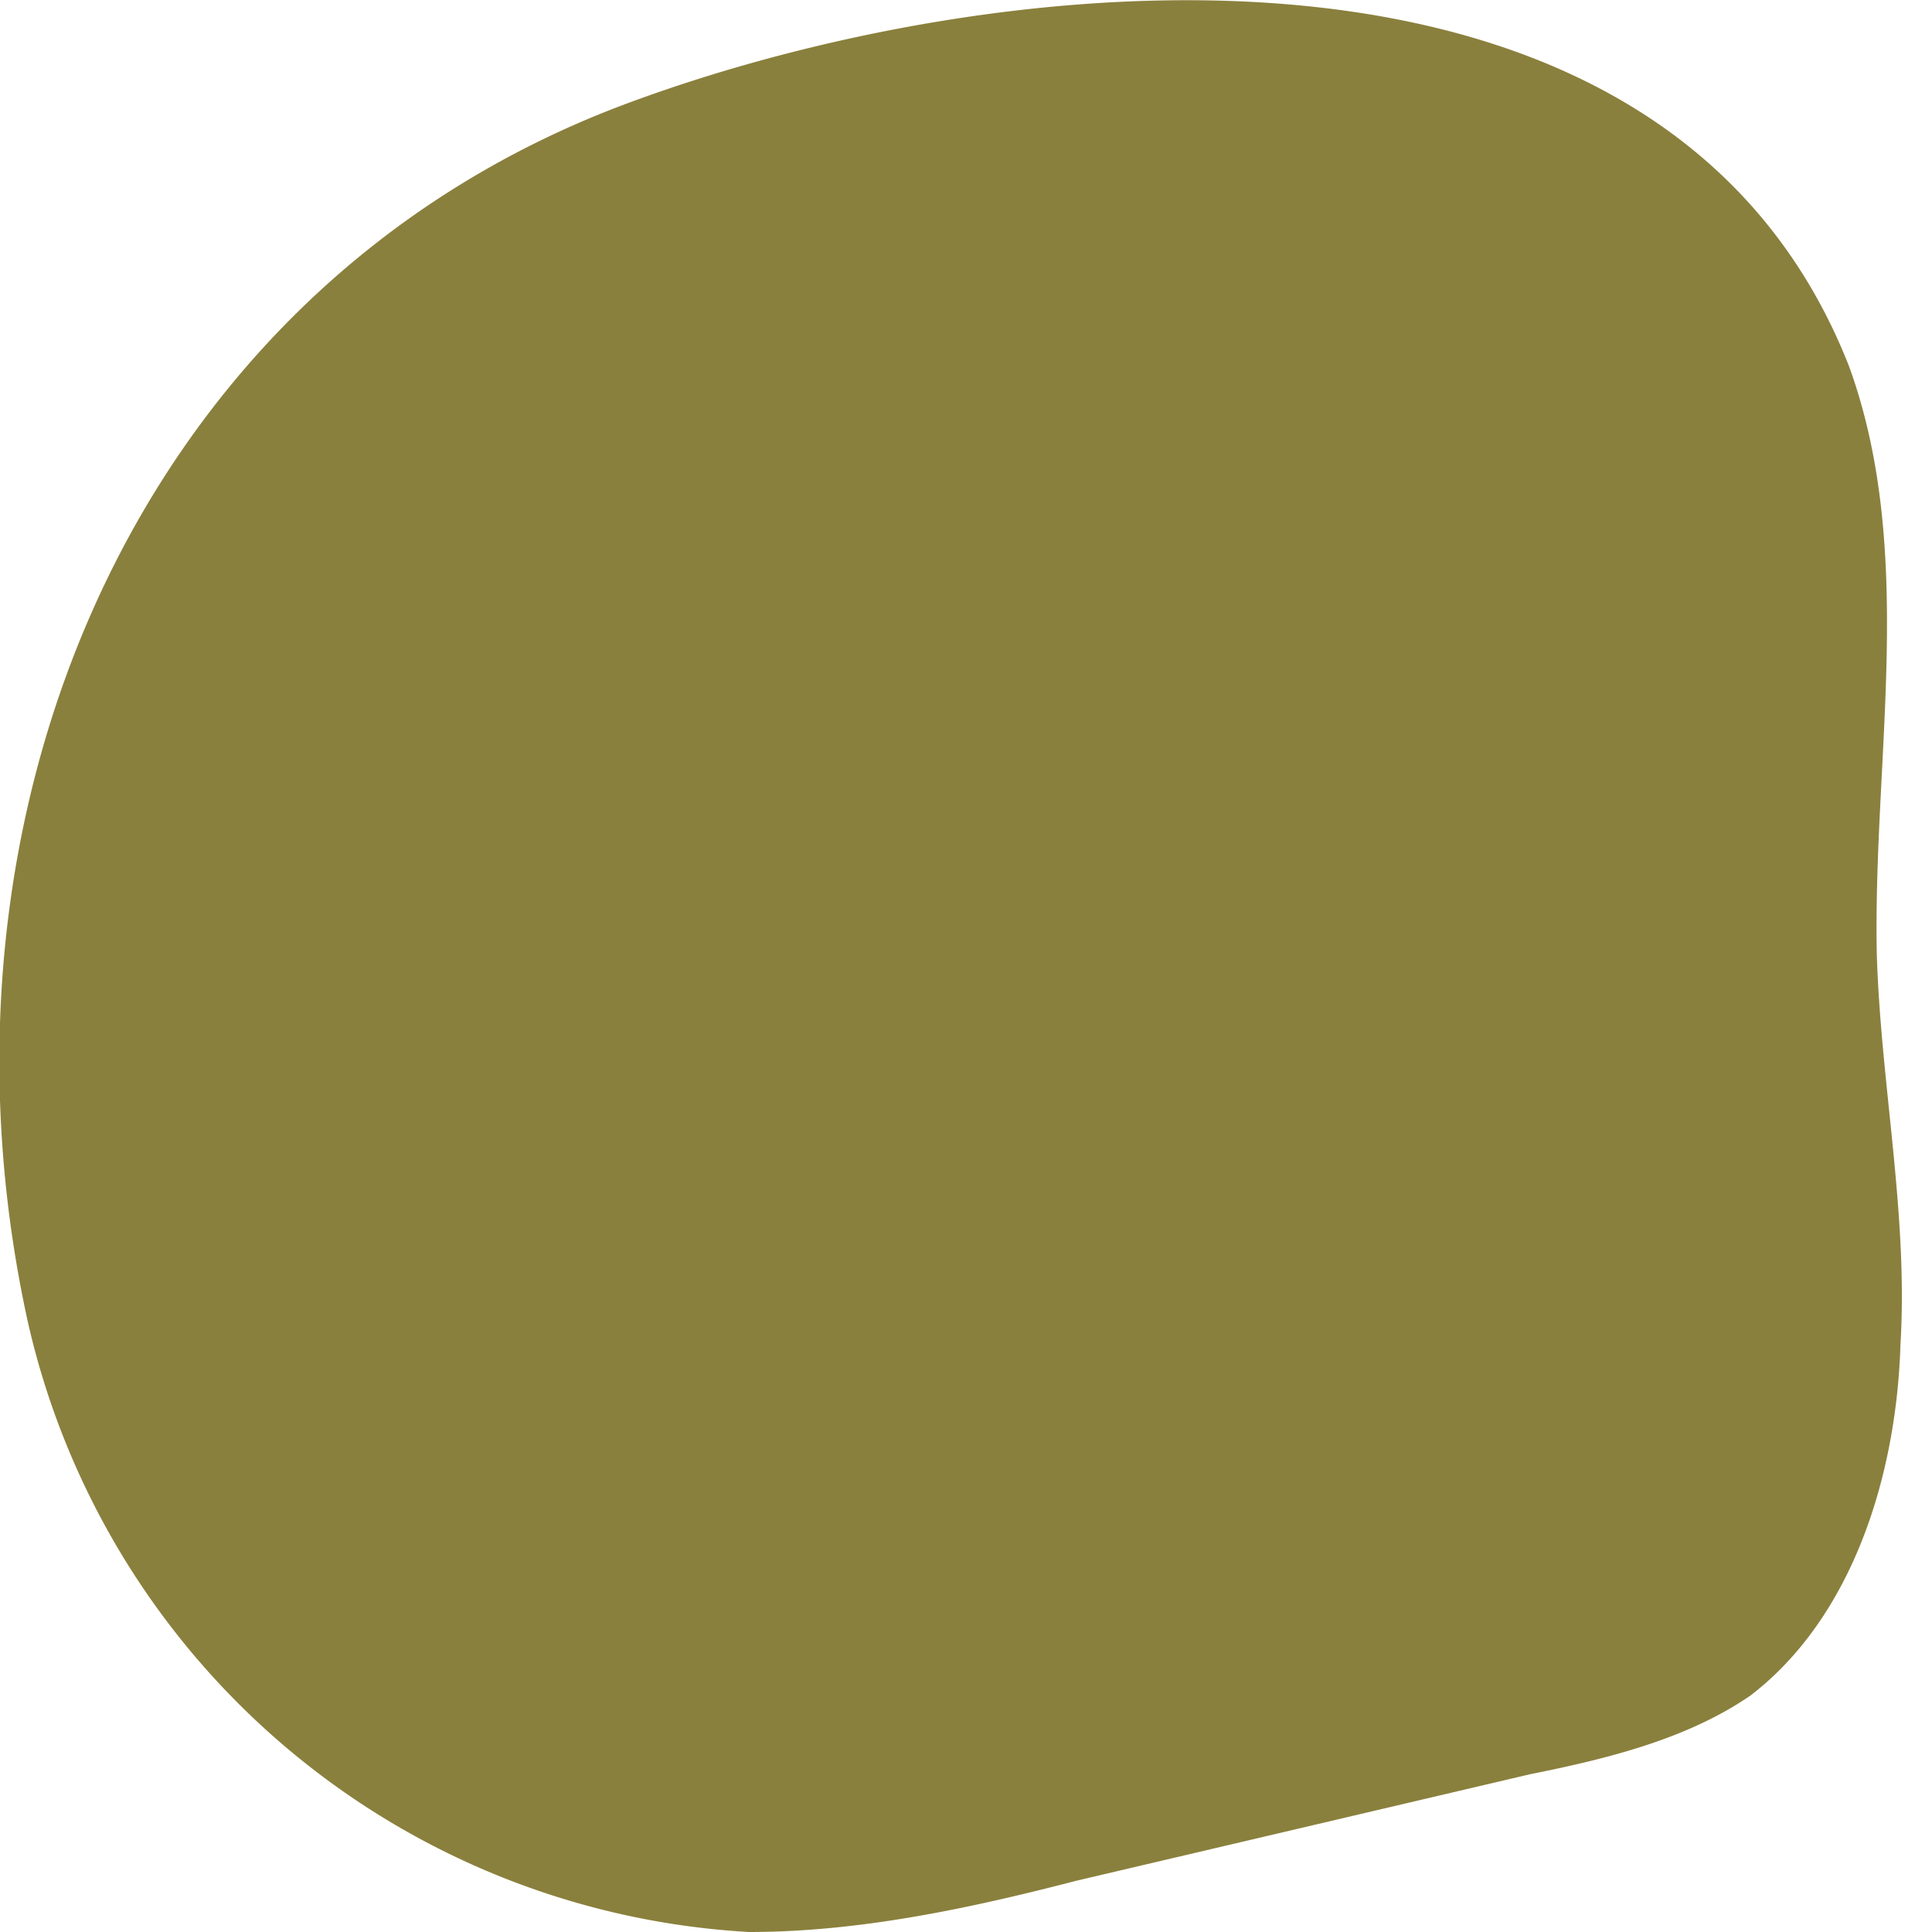 <svg width="49" height="49" fill="none" xmlns="http://www.w3.org/2000/svg"><path d="M.7 33.5A19.9 19.9 0 0 0 19 49c2.8 0 5.6-.6 8.3-1.3L38.8 45c2-.4 4-.9 5.6-2 2.6-2 3.7-5.6 3.8-8.9.2-3.3-.5-6.6-.6-9.9-.1-5 1-10.2-.7-14.9-4.7-12-21.7-10.2-31.2-6.6C3.4 7.4-2.1 20.7.7 33.5Z" fill="#8A803D"/></svg>